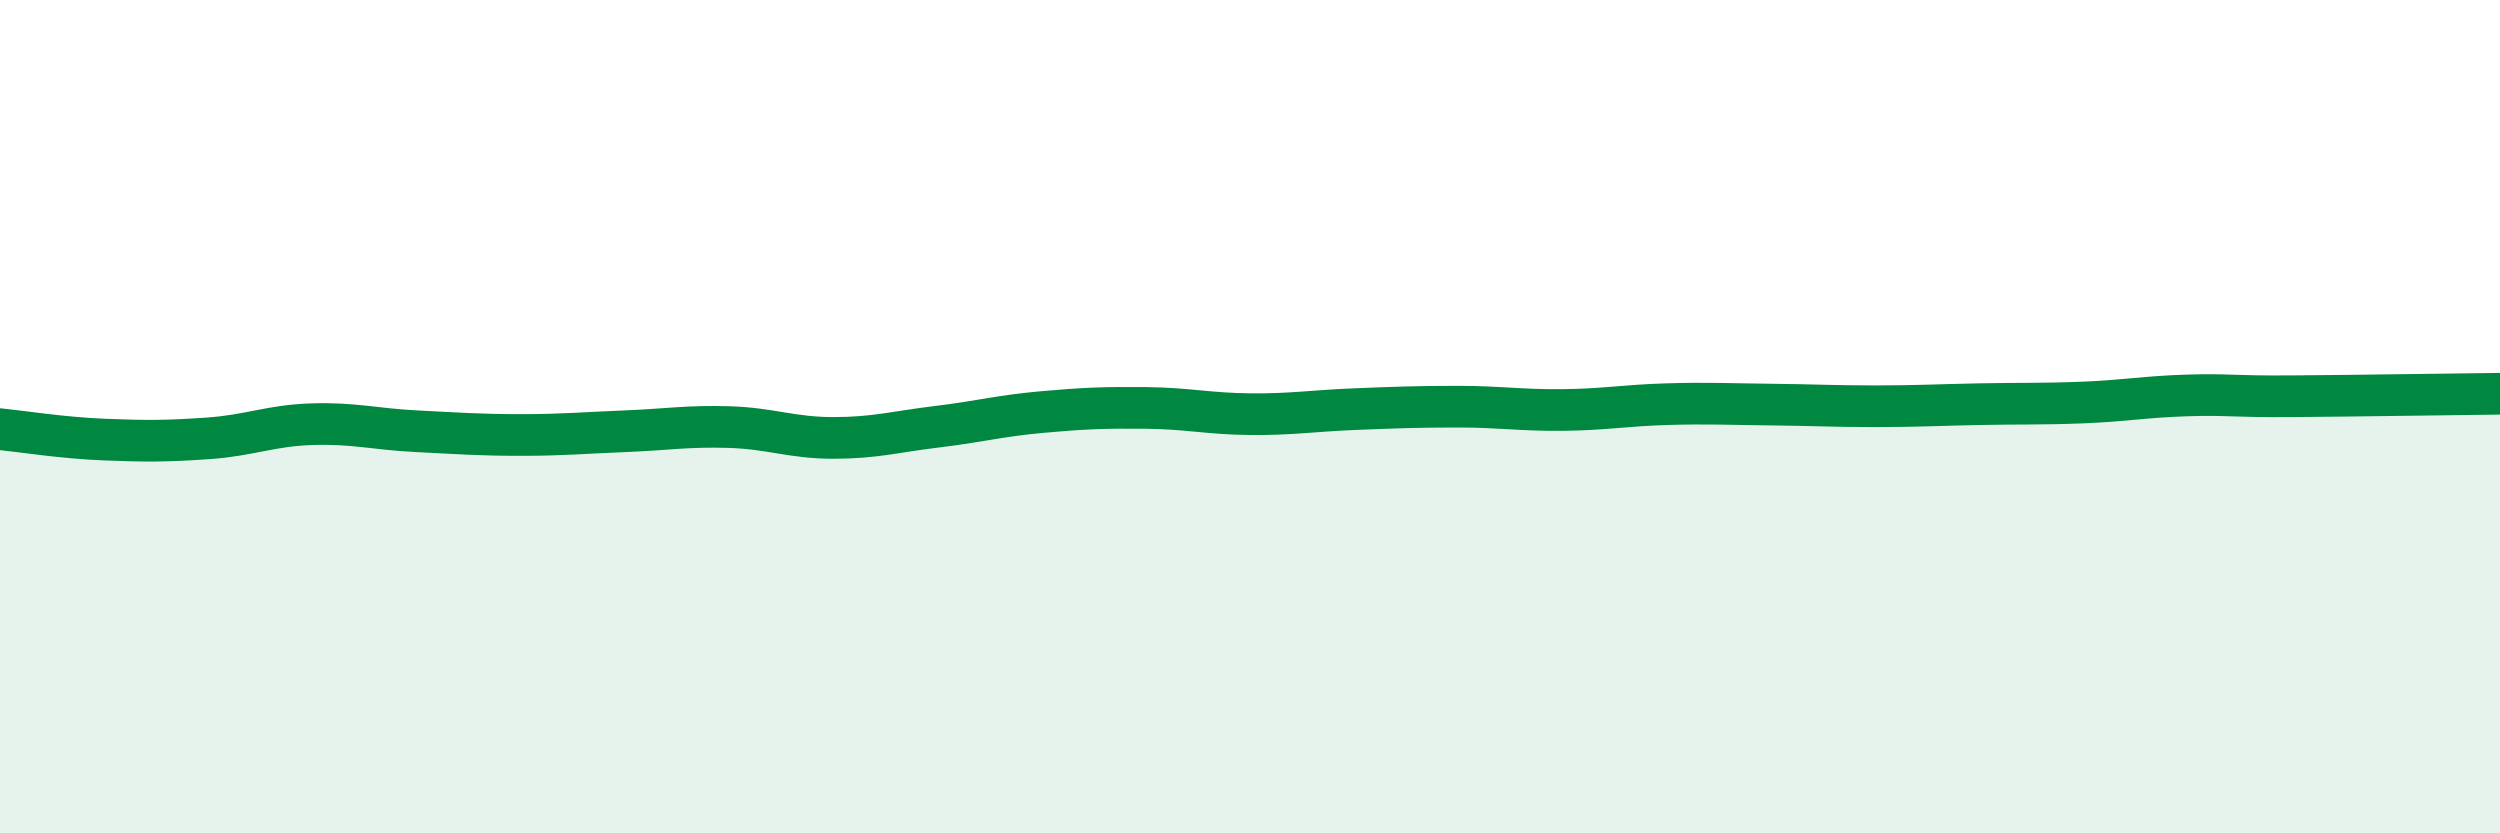 
    <svg width="60" height="20" viewBox="0 0 60 20" xmlns="http://www.w3.org/2000/svg">
      <path
        d="M 0,10.3 C 0.5,10.35 1.5,10.51 2.5,10.55 C 3.5,10.59 4,10.59 5,10.52 C 6,10.45 6.5,10.21 7.5,10.18 C 8.5,10.15 9,10.3 10,10.35 C 11,10.4 11.5,10.44 12.5,10.44 C 13.5,10.44 14,10.39 15,10.35 C 16,10.31 16.5,10.22 17.5,10.25 C 18.5,10.28 19,10.51 20,10.51 C 21,10.51 21.5,10.36 22.5,10.24 C 23.5,10.12 24,9.98 25,9.89 C 26,9.8 26.5,9.78 27.5,9.79 C 28.5,9.8 29,9.93 30,9.94 C 31,9.95 31.5,9.86 32.5,9.82 C 33.5,9.78 34,9.76 35,9.76 C 36,9.76 36.5,9.85 37.5,9.84 C 38.5,9.83 39,9.73 40,9.7 C 41,9.67 41.5,9.7 42.5,9.71 C 43.5,9.72 44,9.75 45,9.75 C 46,9.75 46.5,9.72 47.5,9.7 C 48.5,9.68 49,9.7 50,9.66 C 51,9.62 51.5,9.52 52.5,9.49 C 53.5,9.46 53.5,9.52 55,9.51 C 56.5,9.5 59,9.46 60,9.45L60 20L0 20Z"
        fill="#008740"
        opacity="0.1"
        stroke-linecap="round"
        stroke-linejoin="round"
      />
      <path
        d="M 0,10.3 C 0.5,10.35 1.5,10.51 2.5,10.55 C 3.5,10.59 4,10.59 5,10.52 C 6,10.45 6.5,10.21 7.5,10.18 C 8.5,10.15 9,10.3 10,10.35 C 11,10.4 11.5,10.44 12.5,10.44 C 13.5,10.44 14,10.39 15,10.35 C 16,10.31 16.5,10.22 17.5,10.25 C 18.5,10.28 19,10.51 20,10.51 C 21,10.51 21.5,10.36 22.5,10.24 C 23.5,10.12 24,9.98 25,9.89 C 26,9.8 26.5,9.78 27.5,9.79 C 28.5,9.8 29,9.93 30,9.94 C 31,9.95 31.5,9.86 32.5,9.82 C 33.5,9.78 34,9.76 35,9.76 C 36,9.76 36.5,9.85 37.5,9.84 C 38.5,9.83 39,9.73 40,9.7 C 41,9.67 41.5,9.7 42.5,9.71 C 43.5,9.72 44,9.75 45,9.75 C 46,9.75 46.5,9.72 47.5,9.7 C 48.5,9.68 49,9.7 50,9.66 C 51,9.62 51.5,9.52 52.5,9.49 C 53.5,9.46 53.5,9.52 55,9.51 C 56.5,9.5 59,9.46 60,9.45"
        stroke="#008740"
        stroke-width="1"
        fill="none"
        stroke-linecap="round"
        stroke-linejoin="round"
      />
    </svg>
  